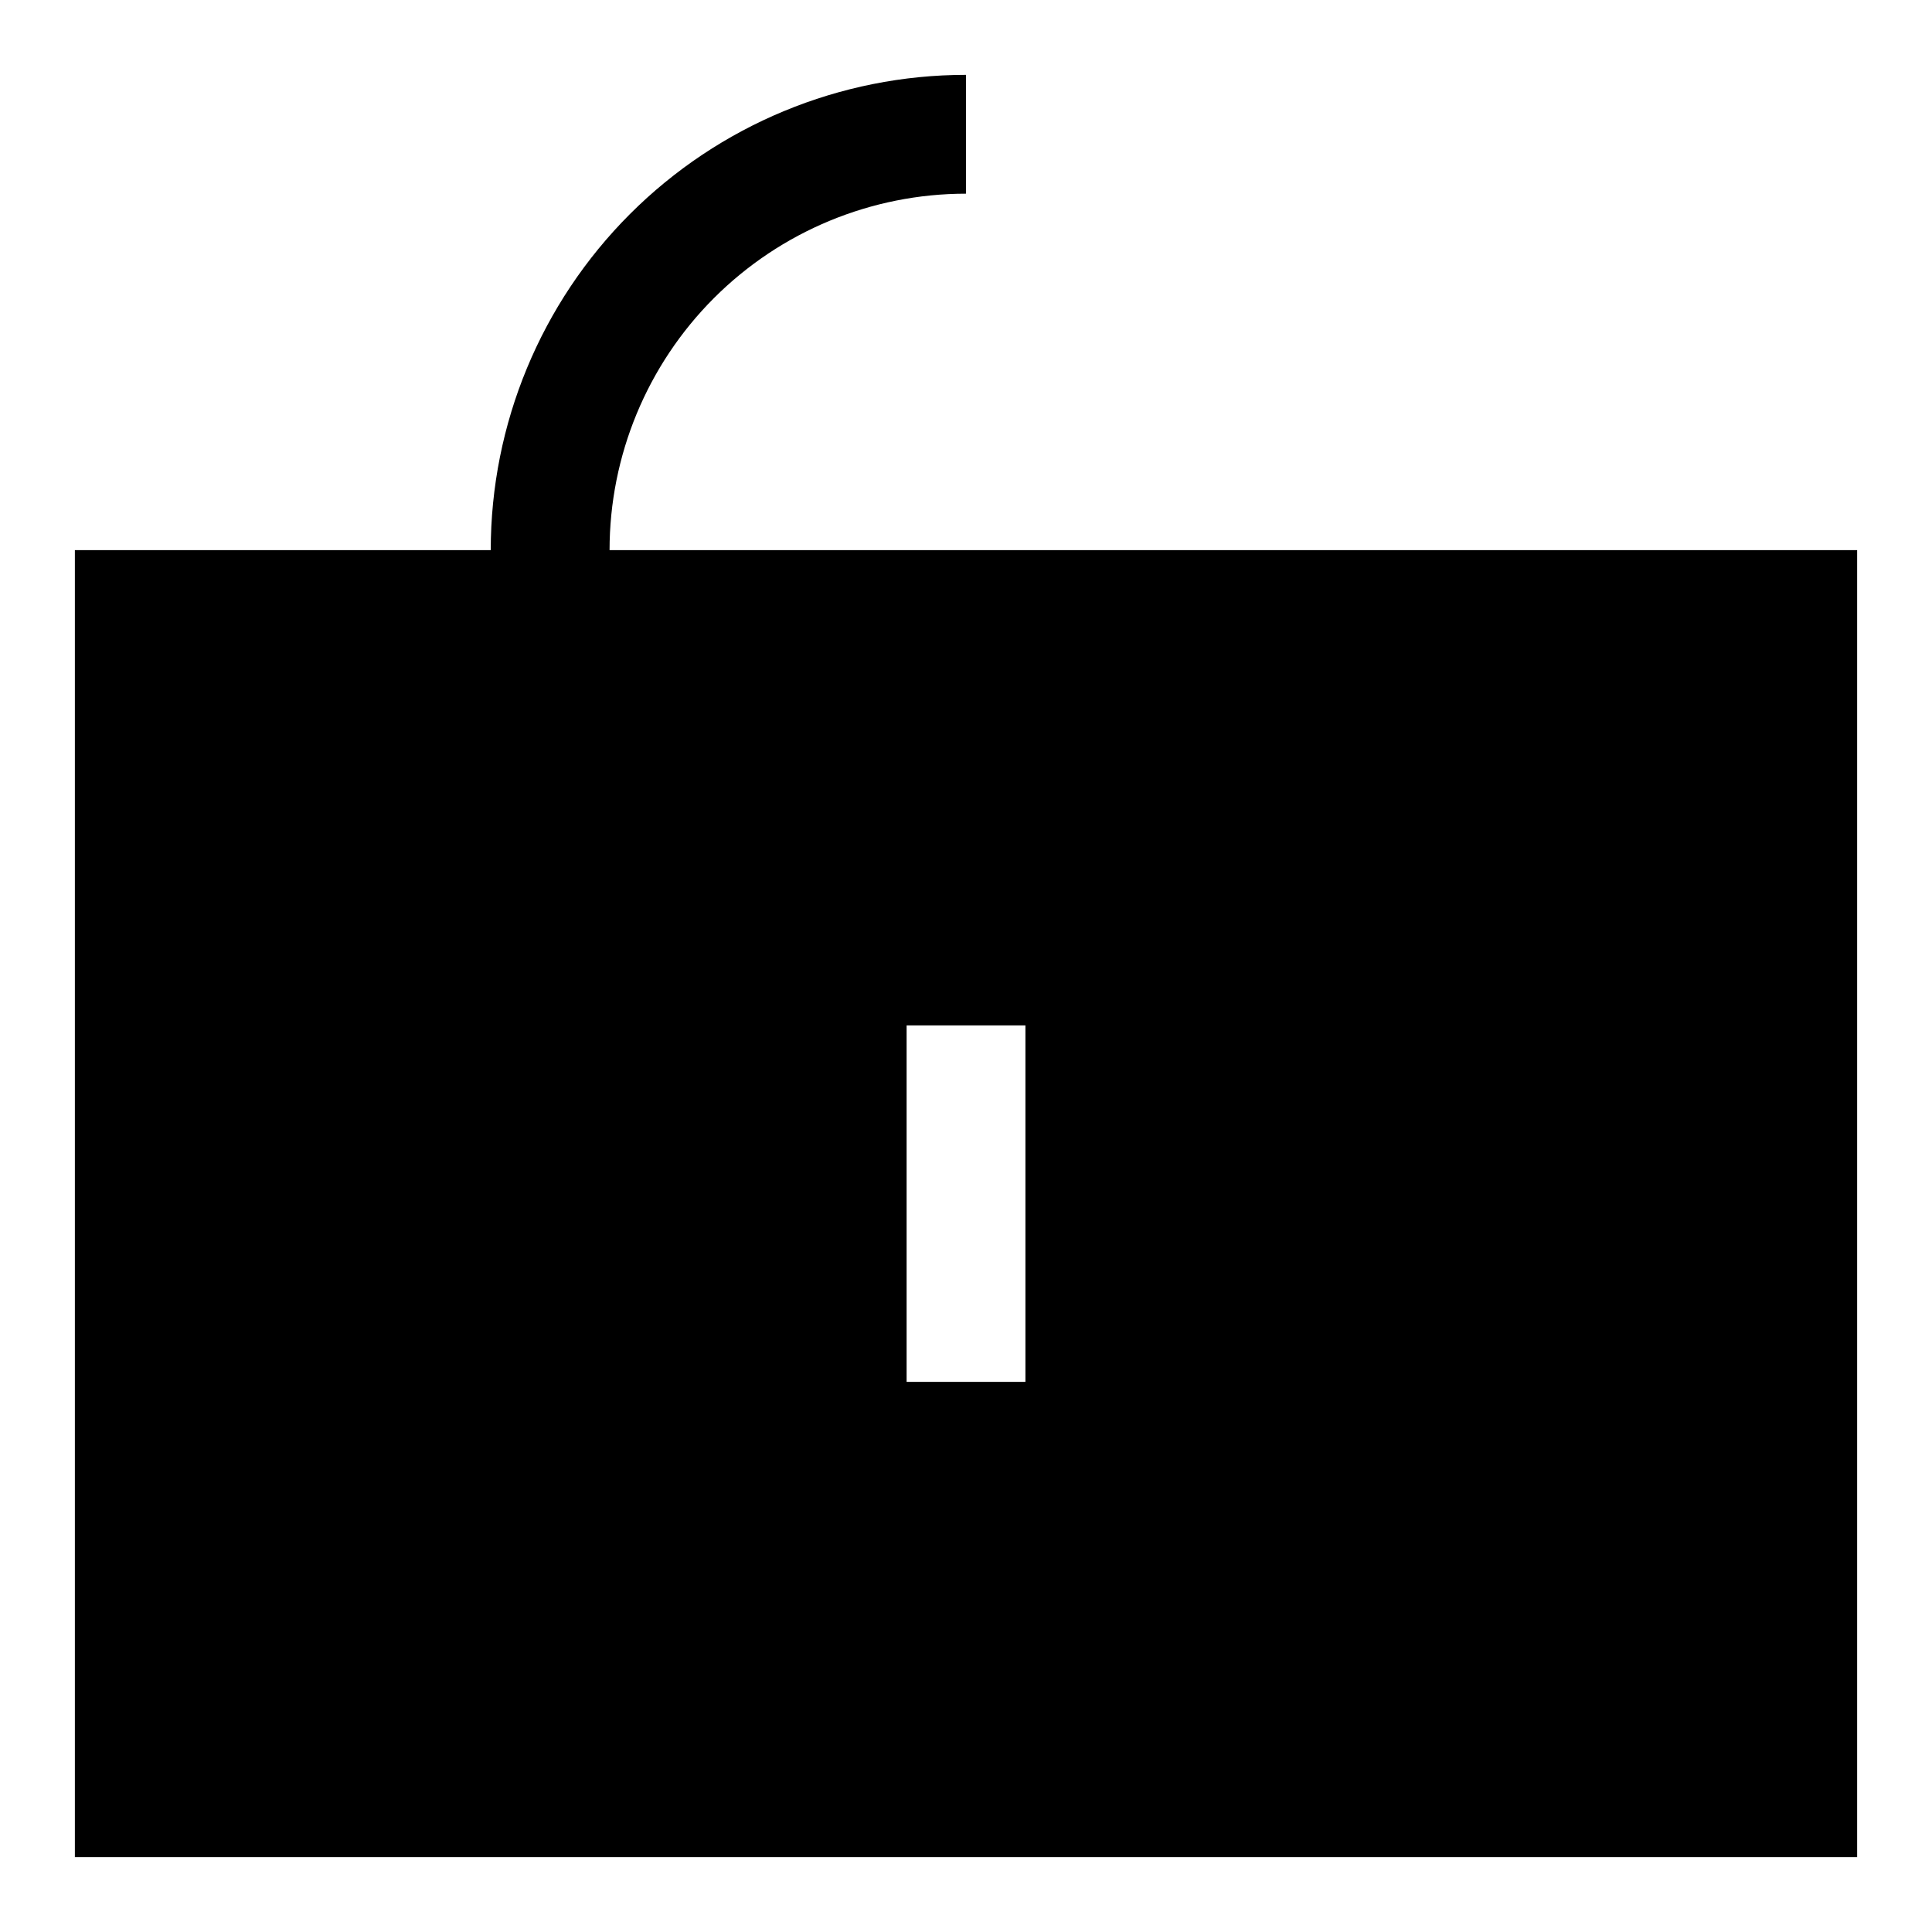 <?xml version="1.0" encoding="UTF-8"?>
<!-- Uploaded to: ICON Repo, www.svgrepo.com, Generator: ICON Repo Mixer Tools -->
<svg fill="#000000" width="800px" height="800px" version="1.1" viewBox="144 144 512 512" xmlns="http://www.w3.org/2000/svg">
 <path d="m305.54 289.79c0-25.051 9.953-49.078 27.668-66.797 17.715-17.715 41.742-27.668 66.797-27.668v-31.488c-33.406 0-65.441 13.273-89.062 36.891-23.621 23.621-36.891 55.66-36.891 89.062h-110.21v346.37h472.32v-346.37zm78.719 220.42v-94.465h31.488v94.465z"/>
</svg>